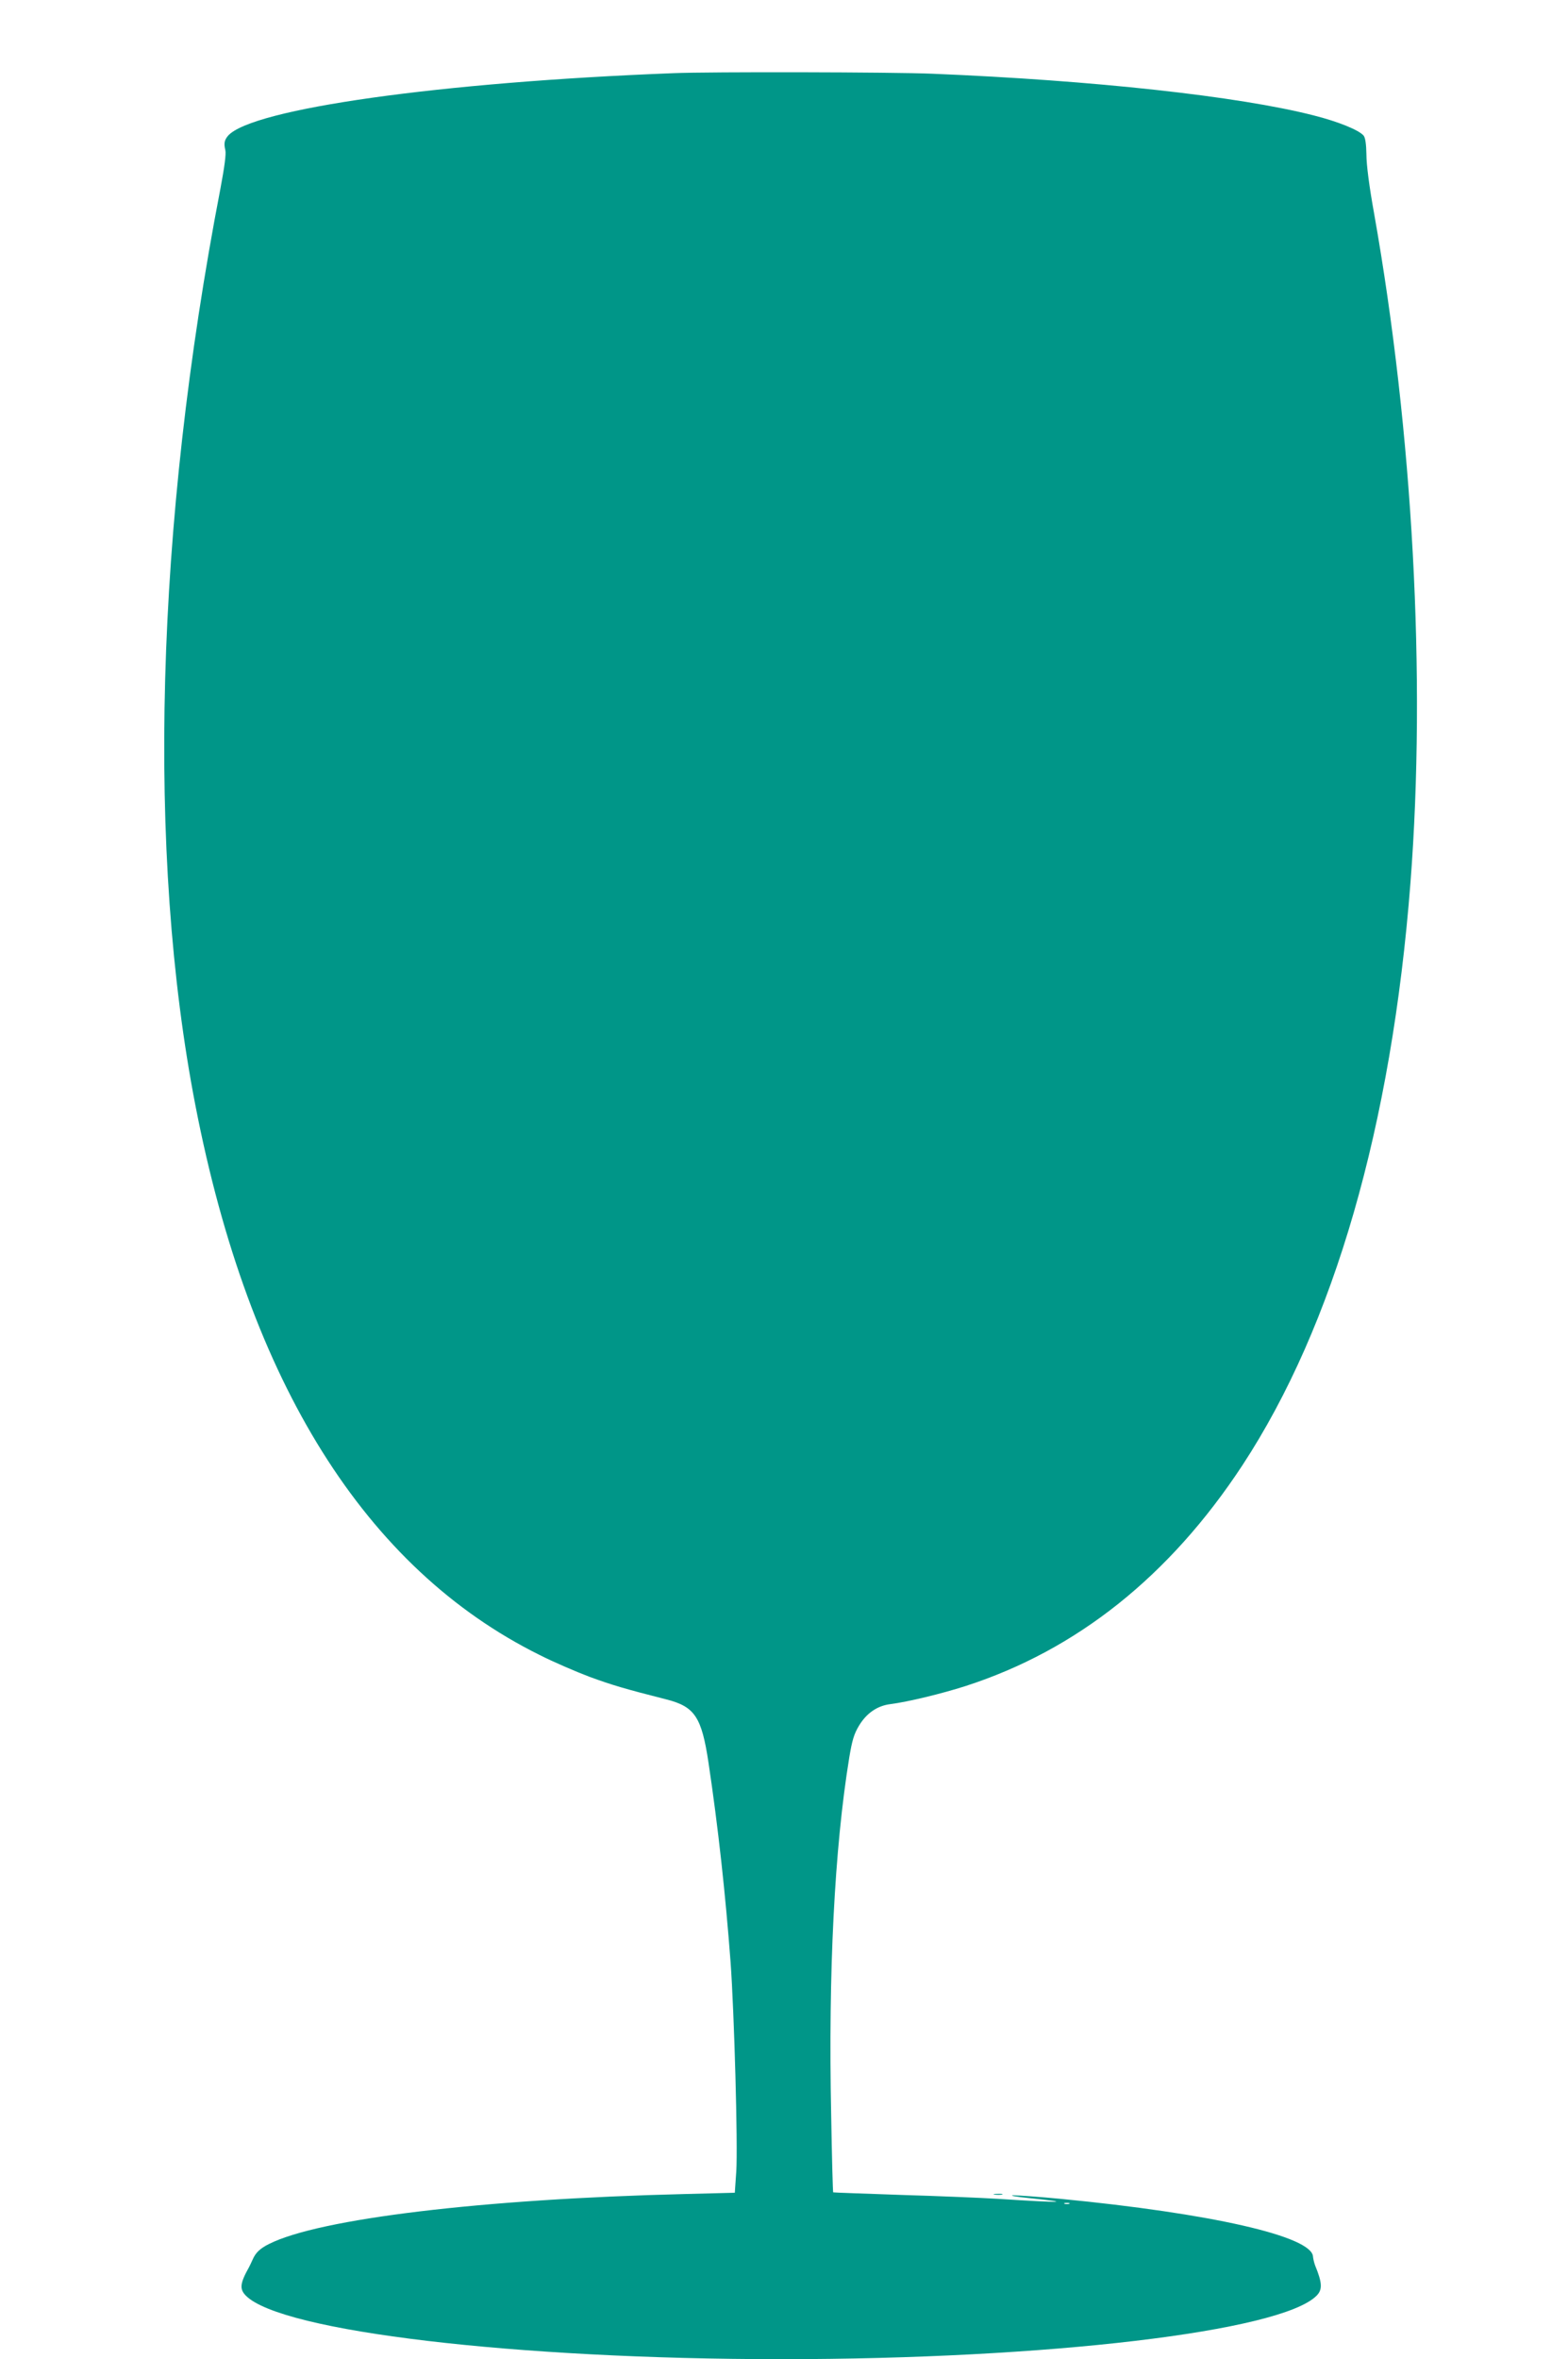 <?xml version="1.0" standalone="no"?>
<!DOCTYPE svg PUBLIC "-//W3C//DTD SVG 20010904//EN"
 "http://www.w3.org/TR/2001/REC-SVG-20010904/DTD/svg10.dtd">
<svg version="1.0" xmlns="http://www.w3.org/2000/svg"
 width="851pt" height="1280pt" viewBox="0 0 851 1280"
 preserveAspectRatio="xMidYMid meet">
<g transform="translate(0,1280) scale(0.1,-0.1)"
fill="#009688" stroke="none">
<path d="M3655 12403 c-1267 -49 -2285 -193 -2417 -339 -20 -24 -24 -41 -15
-79 5 -20 -5 -93 -27 -210 -353 -1830 -401 -3605 -135 -4975 292 -1503 922
-2510 1867 -2979 75 -38 198 -91 272 -119 124 -45 183 -63 419 -123 152 -39
189 -96 226 -341 53 -354 92 -712 120 -1083 20 -275 40 -995 31 -1136 l-8
-116 -271 -7 c-1101 -27 -1985 -134 -2257 -271 -50 -25 -73 -48 -89 -85 -6
-14 -15 -32 -19 -40 -50 -89 -53 -120 -17 -156 194 -194 1463 -344 2905 -344
1442 0 2711 150 2905 344 33 33 32 69 -8 166 -5 14 -10 35 -11 47 -7 110 -553
234 -1371 313 -115 11 -230 19 -255 19 -25 -1 14 -8 85 -15 244 -25 186 -27
-170 -4 -82 5 -316 15 -520 21 -203 7 -371 13 -373 14 -2 2 -7 191 -11 421
-16 774 18 1447 98 1937 16 96 26 129 53 174 41 68 99 108 170 117 95 12 280
57 408 98 604 195 1108 597 1503 1198 497 758 810 1843 912 3160 86 1114 13
2444 -197 3630 -27 149 -42 267 -42 321 -1 58 -6 91 -15 103 -25 30 -137 76
-272 110 -407 104 -1193 190 -2069 226 -213 9 -1208 11 -1405 3z m2148 -11560
c-7 -2 -19 -2 -25 0 -7 3 -2 5 12 5 14 0 19 -2 13 -5z"/>
<path d="M5398 893 c12 -2 30 -2 40 0 9 3 -1 5 -23 4 -22 0 -30 -2 -17 -4z"/>
</g>
</svg>
